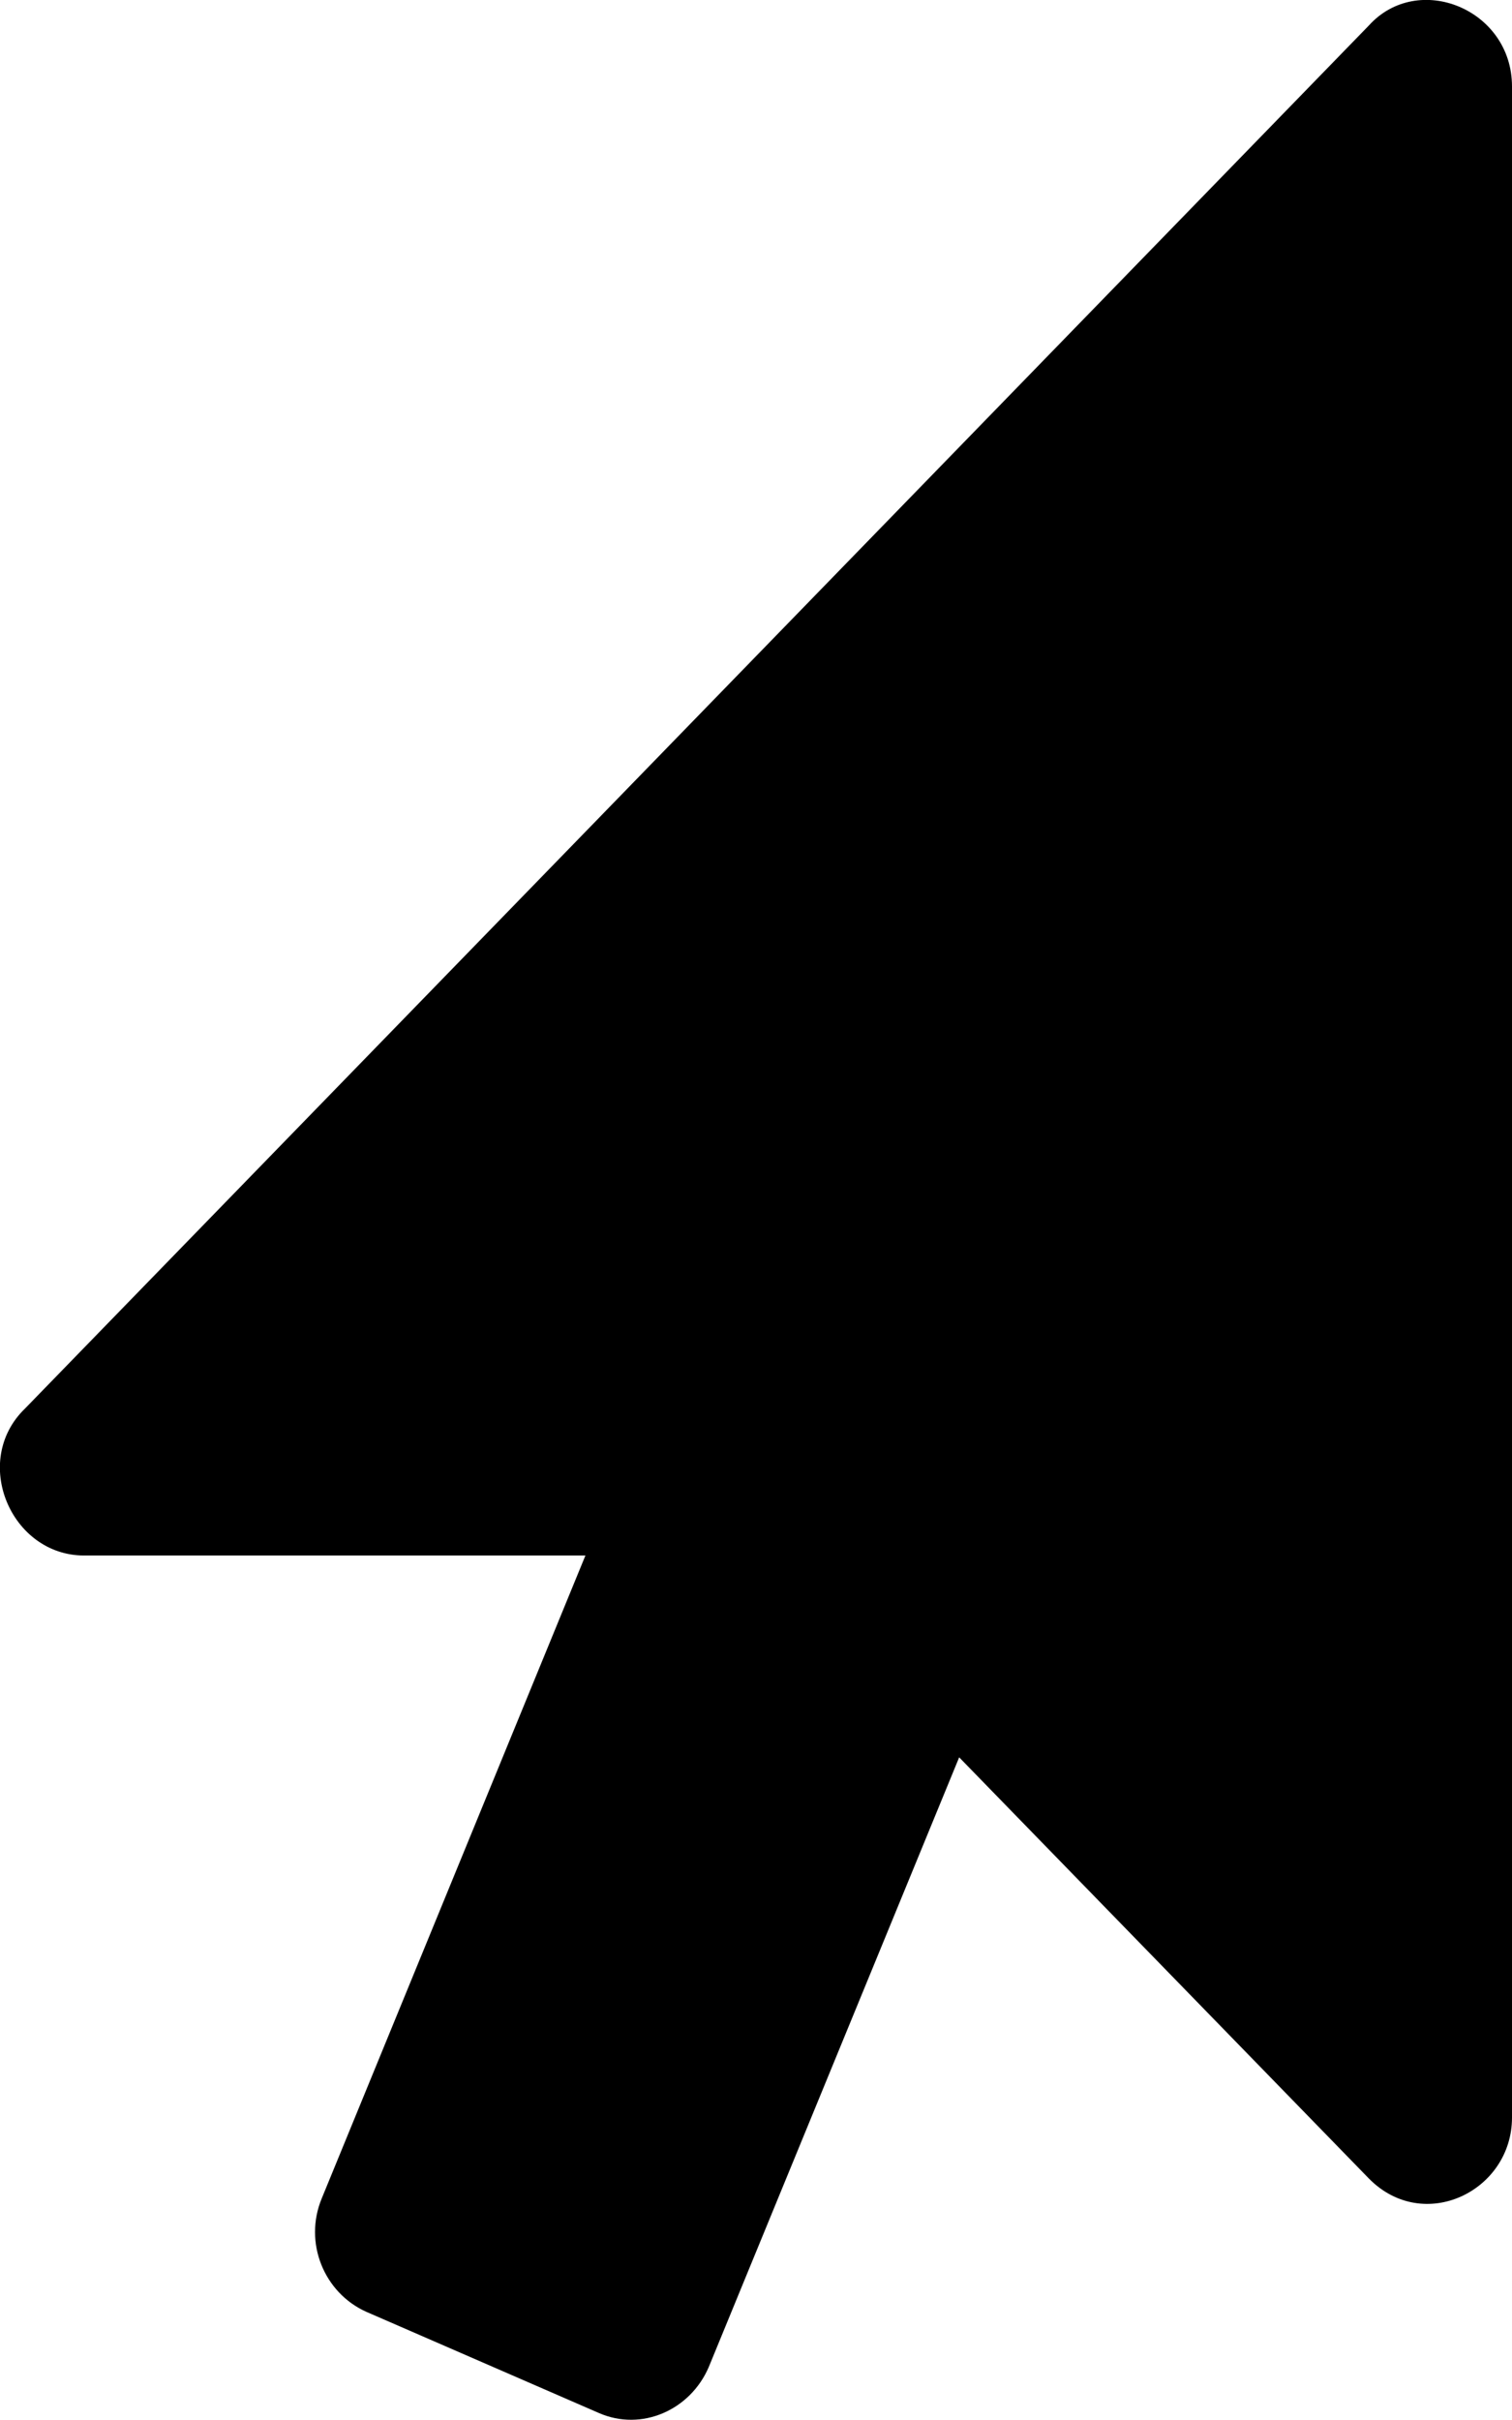 <?xml version="1.0" encoding="utf-8"?>
<!-- Generator: Adobe Illustrator 21.0.0, SVG Export Plug-In . SVG Version: 6.00 Build 0)  -->
<svg version="1.1" id="Calque_1" focusable="false" xmlns="http://www.w3.org/2000/svg" xmlns:xlink="http://www.w3.org/1999/xlink"
	 x="0px" y="0px" viewBox="0 0 320 512" style="enable-background:new 0 0 320 512;" xml:space="preserve">
<path d="M17.8,329.1c-15.5,0-24-20-12.5-31.1L289.7,5.4C300.1-6.1,320,1.9,320,18.3V448c0,15.6-18.7,24.7-30.3,12.9l-86.7-89.1
	L150,500.8c-3.9,9.1-14.2,13.7-23.3,9.7l-49.2-21.4c-8.9-4-13.3-14.6-9.4-24l55.8-136L17.8,329.1L17.8,329.1z"/>
</svg>
